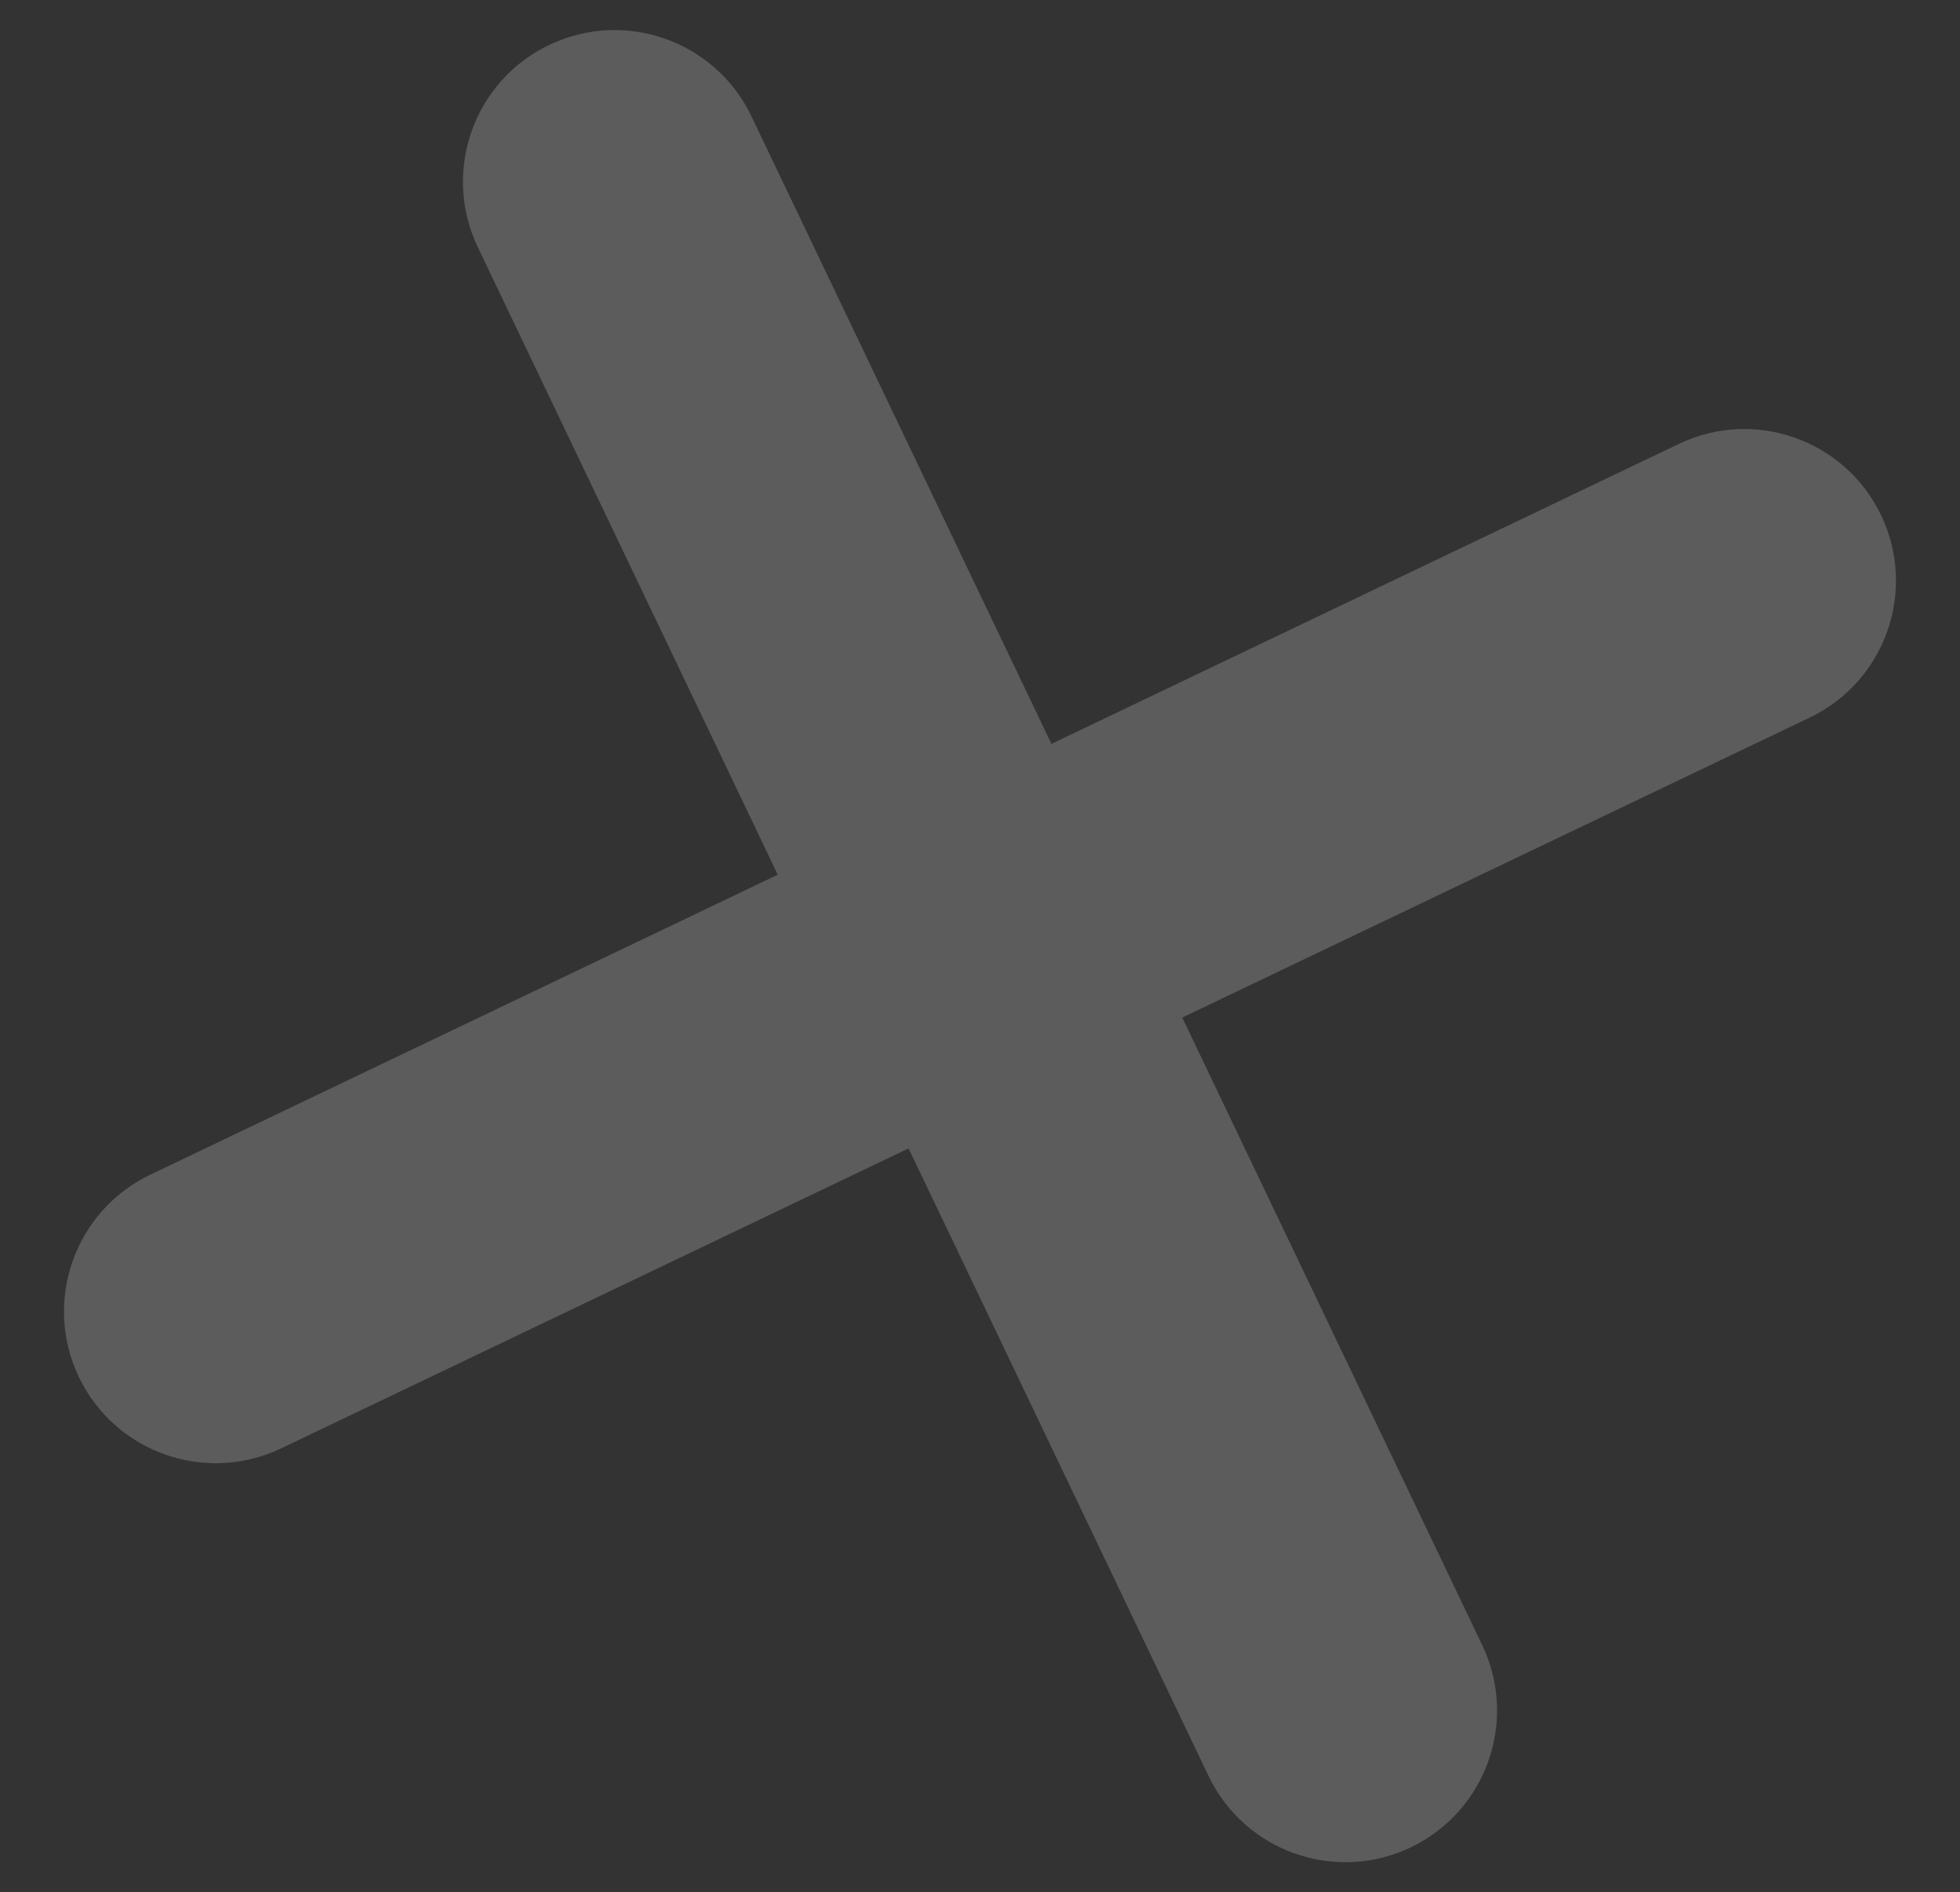 <svg xmlns="http://www.w3.org/2000/svg" xmlns:xlink="http://www.w3.org/1999/xlink" id="Capa_1" x="0px" y="0px" viewBox="0 0 917.39 885.59" style="enable-background:new 0 0 917.39 885.59;" xml:space="preserve"><rect x="0" y="0" width="917.39" height="885.59" fill="#333333" stroke="none"/><style type="text/css">	.st0{opacity:0.2;}	.st1{fill:#FFFFFF;}</style><g class="st0">	<g>		<path class="st1" d="M660.32,864.57c35.37-16.91,50.34-59.29,33.43-94.66L351.73,54.45c-16.91-35.37-59.29-50.33-94.66-33.43   c-35.37,16.91-50.34,59.29-33.43,94.66l342.02,715.46C582.57,866.51,624.96,881.47,660.32,864.57z"></path>	</g>	<g>		<path class="st1" d="M131.58,677.85l715.47-342.02c35.37-16.91,50.33-59.29,33.43-94.66c-16.91-35.37-59.29-50.34-94.66-33.43   L70.34,549.76c-35.37,16.91-50.34,59.29-33.43,94.66C53.82,679.79,96.21,694.76,131.58,677.85z"></path>	</g></g></svg>